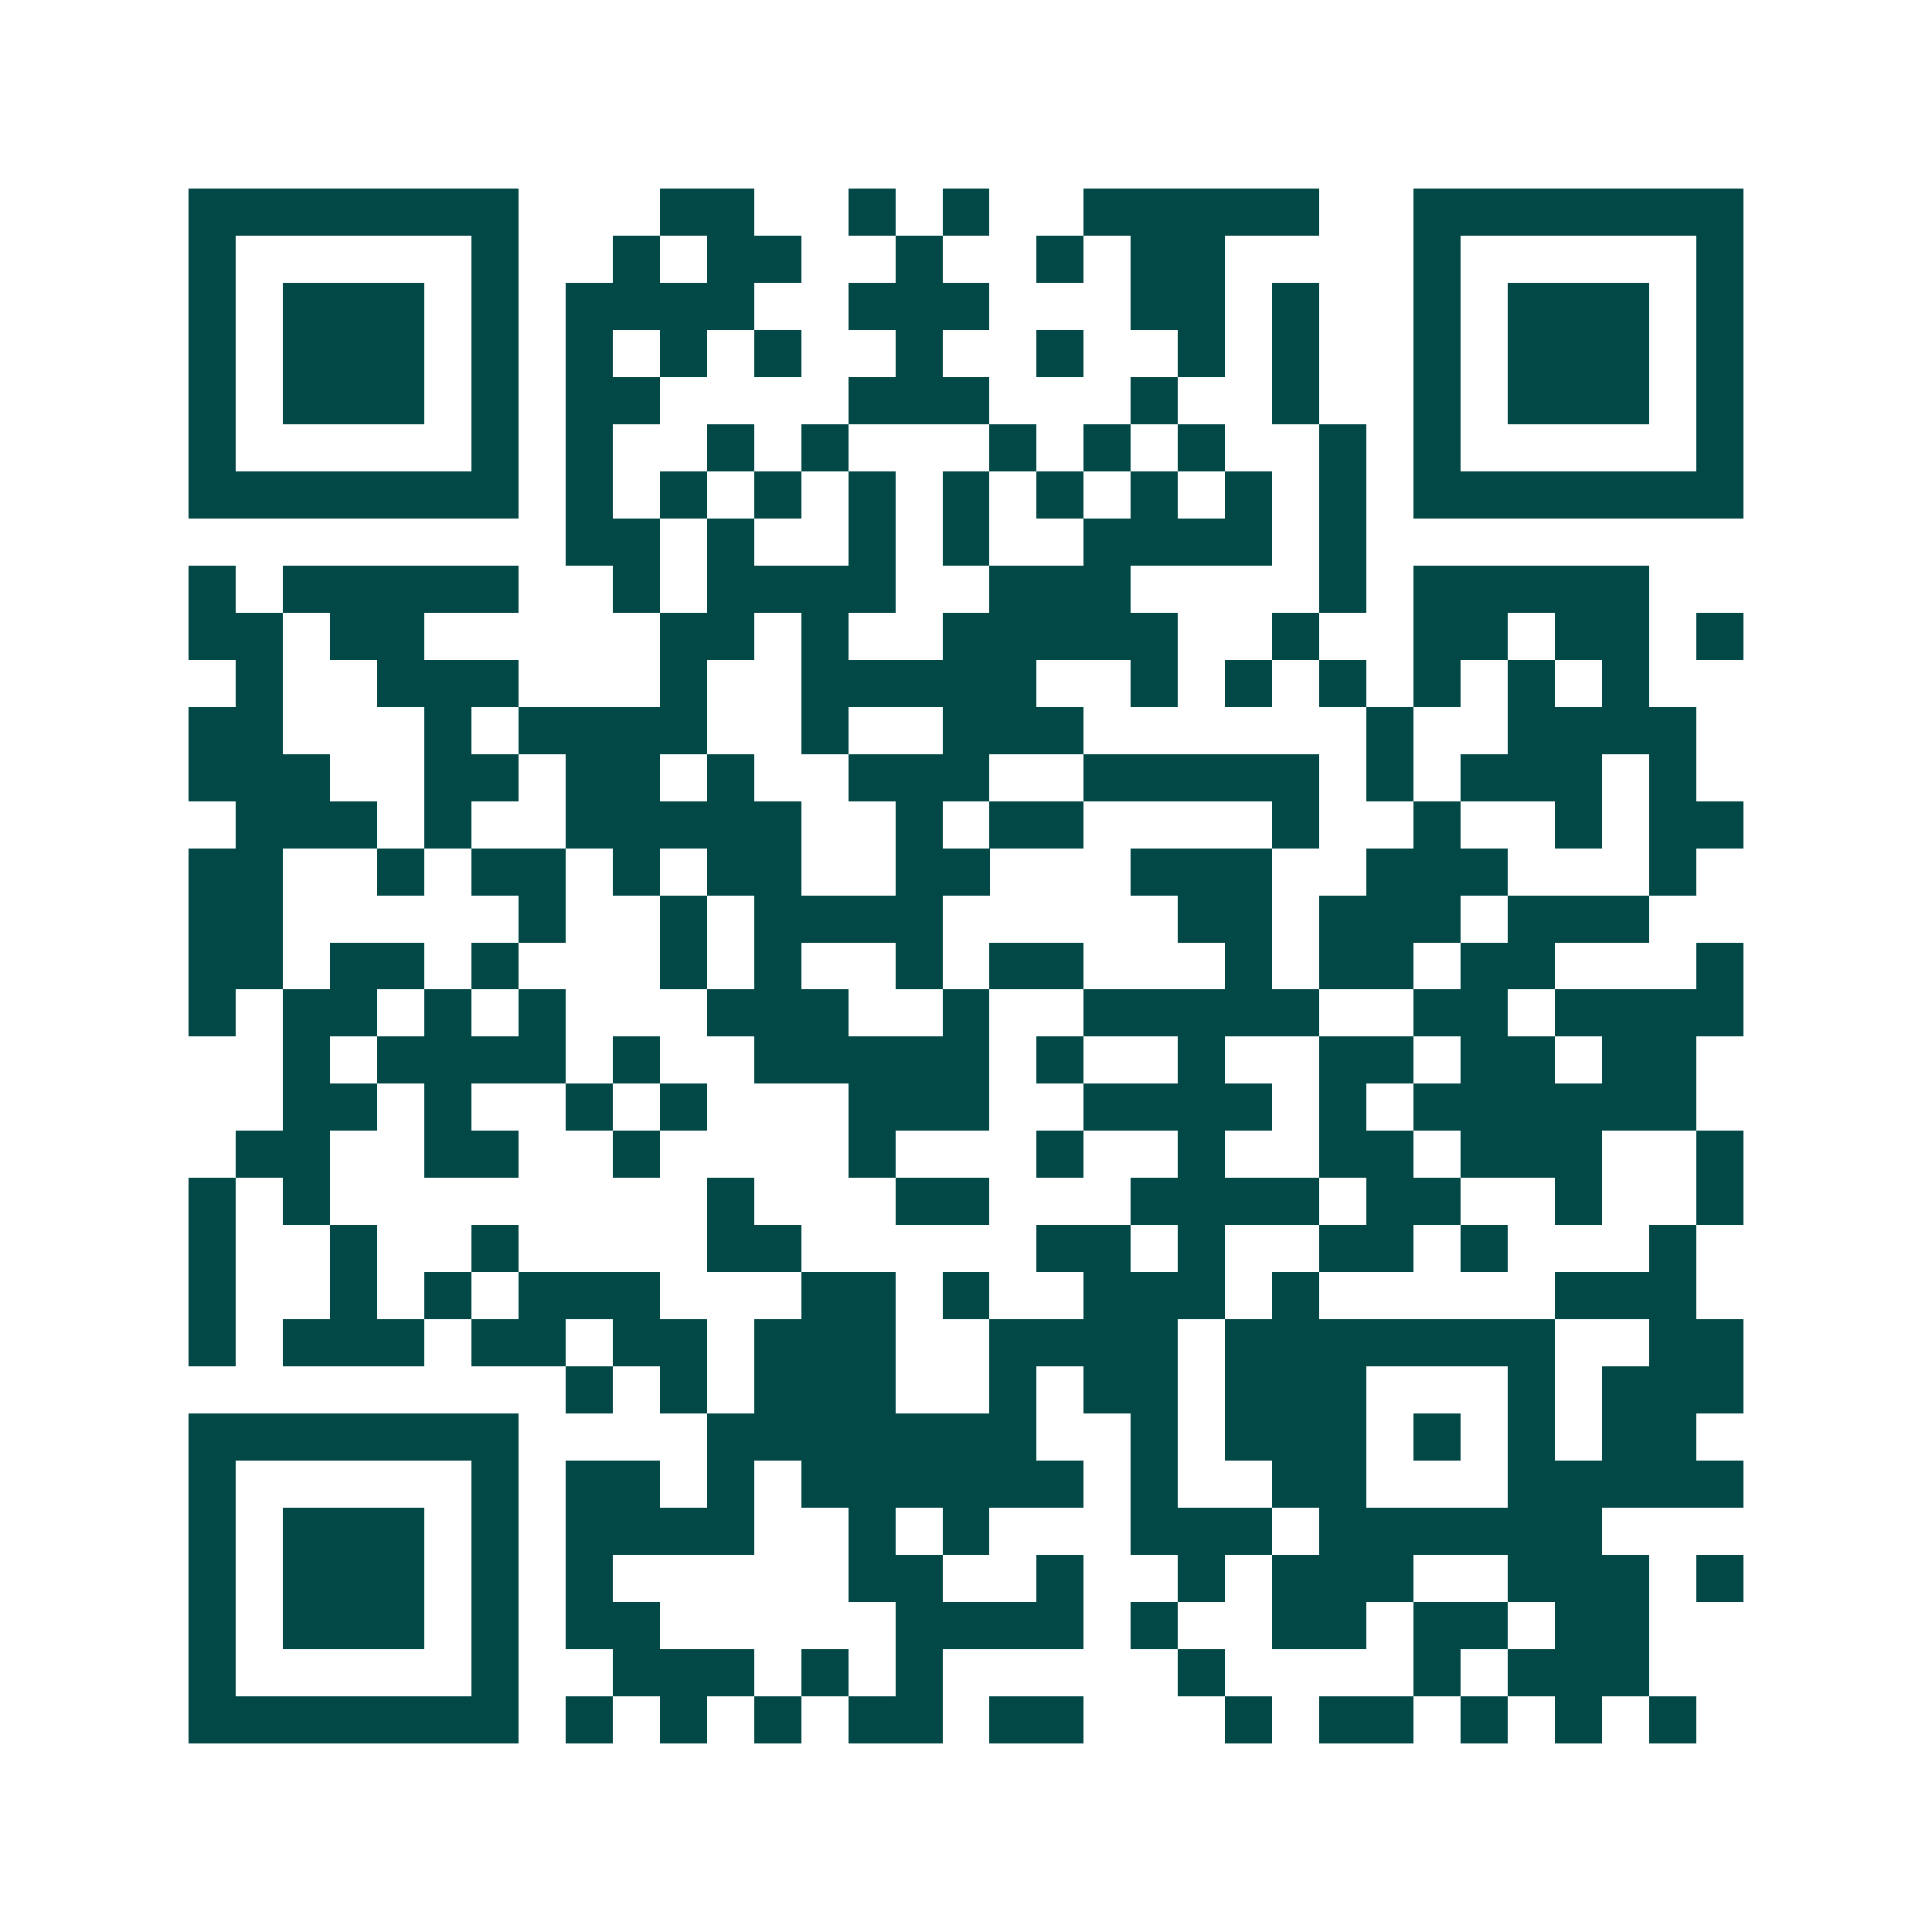 <svg xmlns="http://www.w3.org/2000/svg" width="200" height="200" viewBox="0 0 41 41" shape-rendering="crispEdges"><path fill="#ffffff" d="M0 0h41v41H0z"/><path stroke="#014847" d="M4 4.5h7m3 0h2m2 0h1m1 0h1m2 0h5m2 0h7M4 5.5h1m5 0h1m2 0h1m1 0h2m2 0h1m2 0h1m1 0h2m4 0h1m5 0h1M4 6.5h1m1 0h3m1 0h1m1 0h4m2 0h3m3 0h2m1 0h1m2 0h1m1 0h3m1 0h1M4 7.5h1m1 0h3m1 0h1m1 0h1m1 0h1m1 0h1m2 0h1m2 0h1m2 0h1m1 0h1m2 0h1m1 0h3m1 0h1M4 8.5h1m1 0h3m1 0h1m1 0h2m4 0h3m3 0h1m2 0h1m2 0h1m1 0h3m1 0h1M4 9.5h1m5 0h1m1 0h1m2 0h1m1 0h1m3 0h1m1 0h1m1 0h1m2 0h1m1 0h1m5 0h1M4 10.5h7m1 0h1m1 0h1m1 0h1m1 0h1m1 0h1m1 0h1m1 0h1m1 0h1m1 0h1m1 0h7M12 11.5h2m1 0h1m2 0h1m1 0h1m2 0h4m1 0h1M4 12.5h1m1 0h5m2 0h1m1 0h4m2 0h3m4 0h1m1 0h5M4 13.5h2m1 0h2m5 0h2m1 0h1m2 0h5m2 0h1m2 0h2m1 0h2m1 0h1M5 14.5h1m2 0h3m3 0h1m2 0h5m2 0h1m1 0h1m1 0h1m1 0h1m1 0h1m1 0h1M4 15.5h2m3 0h1m1 0h4m2 0h1m2 0h3m6 0h1m2 0h4M4 16.5h3m2 0h2m1 0h2m1 0h1m2 0h3m2 0h5m1 0h1m1 0h3m1 0h1M5 17.5h3m1 0h1m2 0h5m2 0h1m1 0h2m4 0h1m2 0h1m2 0h1m1 0h2M4 18.5h2m2 0h1m1 0h2m1 0h1m1 0h2m2 0h2m3 0h3m2 0h3m3 0h1M4 19.5h2m5 0h1m2 0h1m1 0h4m5 0h2m1 0h3m1 0h3M4 20.5h2m1 0h2m1 0h1m3 0h1m1 0h1m2 0h1m1 0h2m3 0h1m1 0h2m1 0h2m3 0h1M4 21.5h1m1 0h2m1 0h1m1 0h1m3 0h3m2 0h1m2 0h5m2 0h2m1 0h4M6 22.5h1m1 0h4m1 0h1m2 0h5m1 0h1m2 0h1m2 0h2m1 0h2m1 0h2M6 23.5h2m1 0h1m2 0h1m1 0h1m3 0h3m2 0h4m1 0h1m1 0h6M5 24.5h2m2 0h2m2 0h1m4 0h1m3 0h1m2 0h1m2 0h2m1 0h3m2 0h1M4 25.5h1m1 0h1m8 0h1m3 0h2m3 0h4m1 0h2m2 0h1m2 0h1M4 26.5h1m2 0h1m2 0h1m4 0h2m5 0h2m1 0h1m2 0h2m1 0h1m3 0h1M4 27.5h1m2 0h1m1 0h1m1 0h3m3 0h2m1 0h1m2 0h3m1 0h1m5 0h3M4 28.5h1m1 0h3m1 0h2m1 0h2m1 0h3m2 0h4m1 0h7m2 0h2M12 29.5h1m1 0h1m1 0h3m2 0h1m1 0h2m1 0h3m3 0h1m1 0h3M4 30.5h7m4 0h7m2 0h1m1 0h3m1 0h1m1 0h1m1 0h2M4 31.5h1m5 0h1m1 0h2m1 0h1m1 0h6m1 0h1m2 0h2m3 0h5M4 32.5h1m1 0h3m1 0h1m1 0h4m2 0h1m1 0h1m3 0h3m1 0h6M4 33.5h1m1 0h3m1 0h1m1 0h1m5 0h2m2 0h1m2 0h1m1 0h3m2 0h3m1 0h1M4 34.5h1m1 0h3m1 0h1m1 0h2m5 0h4m1 0h1m2 0h2m1 0h2m1 0h2M4 35.5h1m5 0h1m2 0h3m1 0h1m1 0h1m5 0h1m4 0h1m1 0h3M4 36.5h7m1 0h1m1 0h1m1 0h1m1 0h2m1 0h2m3 0h1m1 0h2m1 0h1m1 0h1m1 0h1"/></svg>
